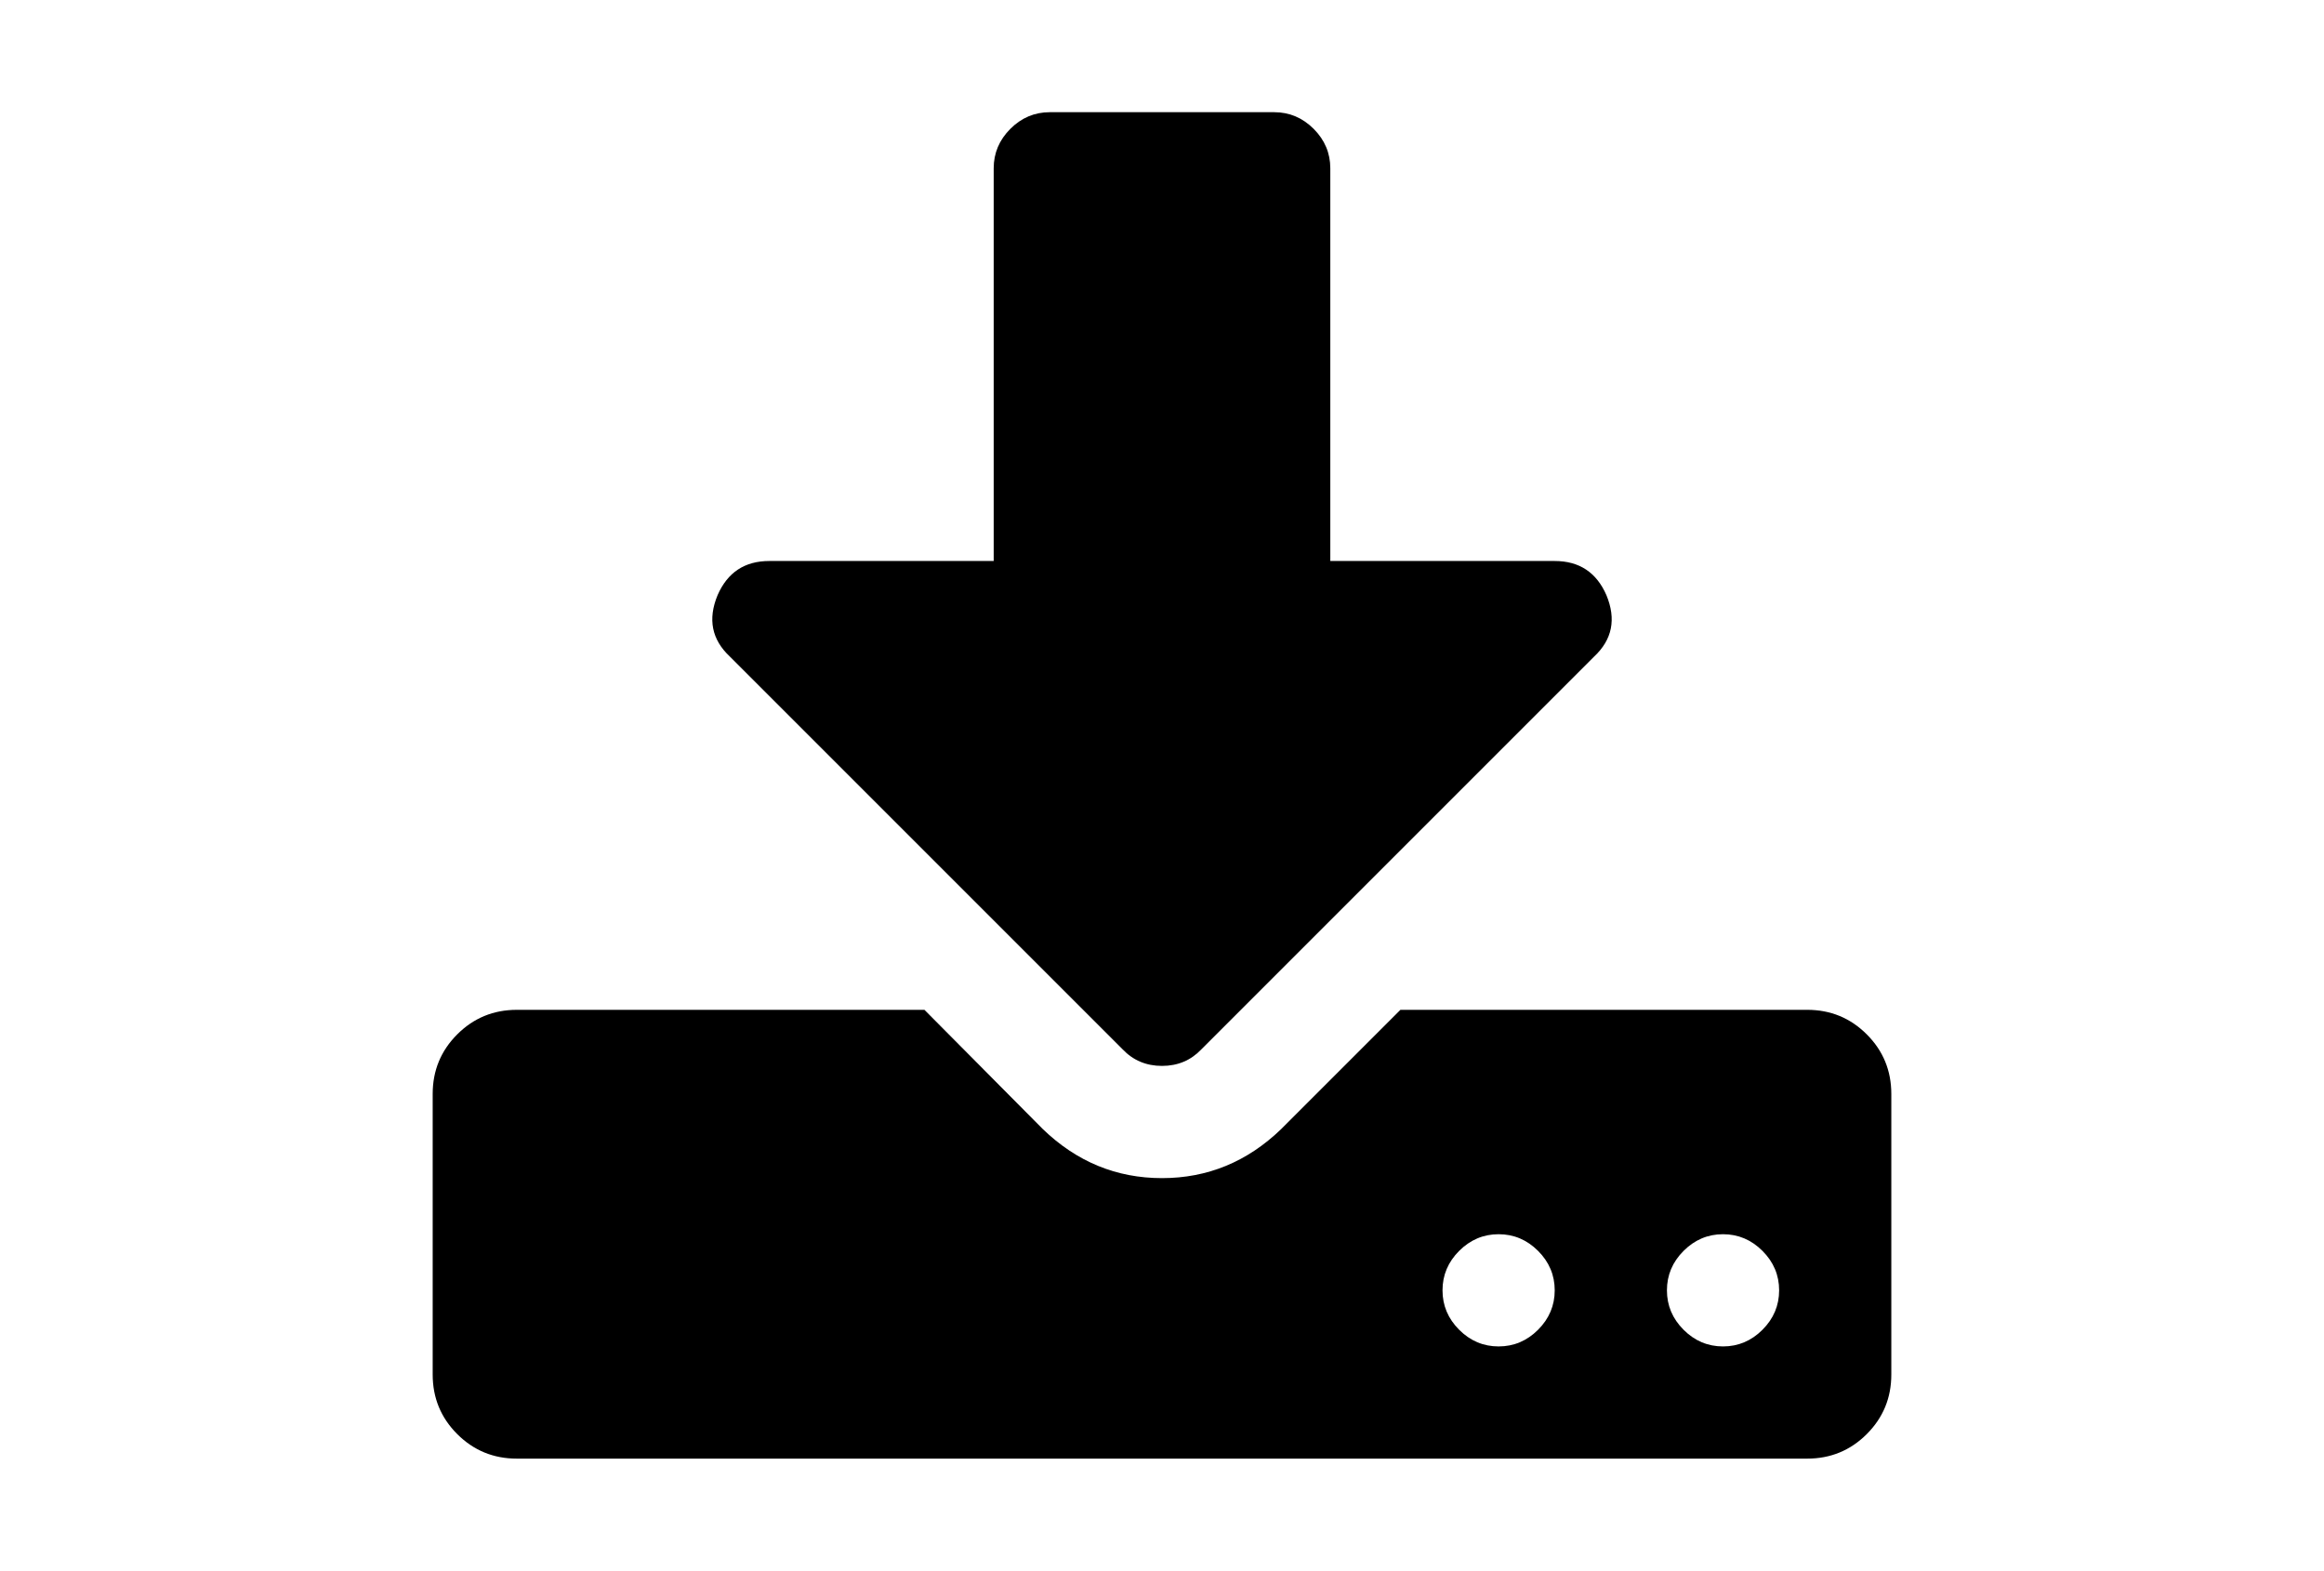 <?xml version="1.0" encoding="utf-8"?>
<!-- Generator: Adobe Illustrator 16.0.4, SVG Export Plug-In . SVG Version: 6.00 Build 0)  -->
<!DOCTYPE svg PUBLIC "-//W3C//DTD SVG 1.1//EN" "http://www.w3.org/Graphics/SVG/1.1/DTD/svg11.dtd">
<svg version="1.1" id="Capa_1" xmlns="http://www.w3.org/2000/svg" xmlns:xlink="http://www.w3.org/1999/xlink" x="0px" y="0px"
	 width="216px" height="146px" viewBox="0 0 216 146" enable-background="new 0 0 216 146" xml:space="preserve">
<g>
	<path d="M173.504,96.139c-1.52-1.521-3.367-2.281-5.539-2.281H130.16l-11.08,11.08c-3.15,3.041-6.844,4.562-11.08,4.562
		c-4.236,0-7.93-1.52-11.08-4.562l-10.999-11.08H48.036c-2.172,0-4.019,0.761-5.54,2.281s-2.281,3.367-2.281,5.54v26.071
		c0,2.173,0.76,4.02,2.281,5.54s3.368,2.281,5.54,2.281h119.929c2.172,0,4.02-0.761,5.539-2.281c1.521-1.521,2.281-3.367,2.281-5.54
		v-26.071C175.785,99.506,175.025,97.659,173.504,96.139z M142.953,123.595c-1.033,1.032-2.256,1.548-3.668,1.548
		s-2.633-0.516-3.666-1.548c-1.031-1.032-1.547-2.254-1.547-3.666c0-1.411,0.516-2.635,1.547-3.666
		c1.033-1.032,2.254-1.549,3.666-1.549s2.635,0.517,3.668,1.549c1.031,1.031,1.547,2.255,1.547,3.666
		C144.5,121.341,143.984,122.562,142.953,123.595z M163.809,123.595c-1.031,1.032-2.254,1.548-3.666,1.548s-2.634-0.516-3.666-1.548
		c-1.031-1.032-1.547-2.254-1.547-3.666c0-1.411,0.516-2.635,1.547-3.666c1.032-1.032,2.254-1.549,3.666-1.549
		s2.635,0.517,3.666,1.549c1.032,1.031,1.549,2.255,1.549,3.666C165.357,121.341,164.842,122.562,163.809,123.595z"/>
	<path d="M104.334,97.523c0.978,1.031,2.2,1.547,3.666,1.547c1.467,0,2.688-0.516,3.666-1.547l36.5-36.5
		c1.684-1.575,2.064-3.476,1.141-5.703c-0.922-2.118-2.525-3.177-4.807-3.178h-20.857v-36.5c0-1.412-0.517-2.634-1.547-3.666
		c-1.033-1.032-2.255-1.548-3.666-1.548H97.571c-1.412,0-2.634,0.516-3.666,1.548c-1.032,1.032-1.548,2.254-1.548,3.666v36.5H71.5
		c-2.282,0-3.884,1.06-4.807,3.178c-0.923,2.226-0.543,4.128,1.141,5.703L104.334,97.523z"/>
</g>
</svg>
